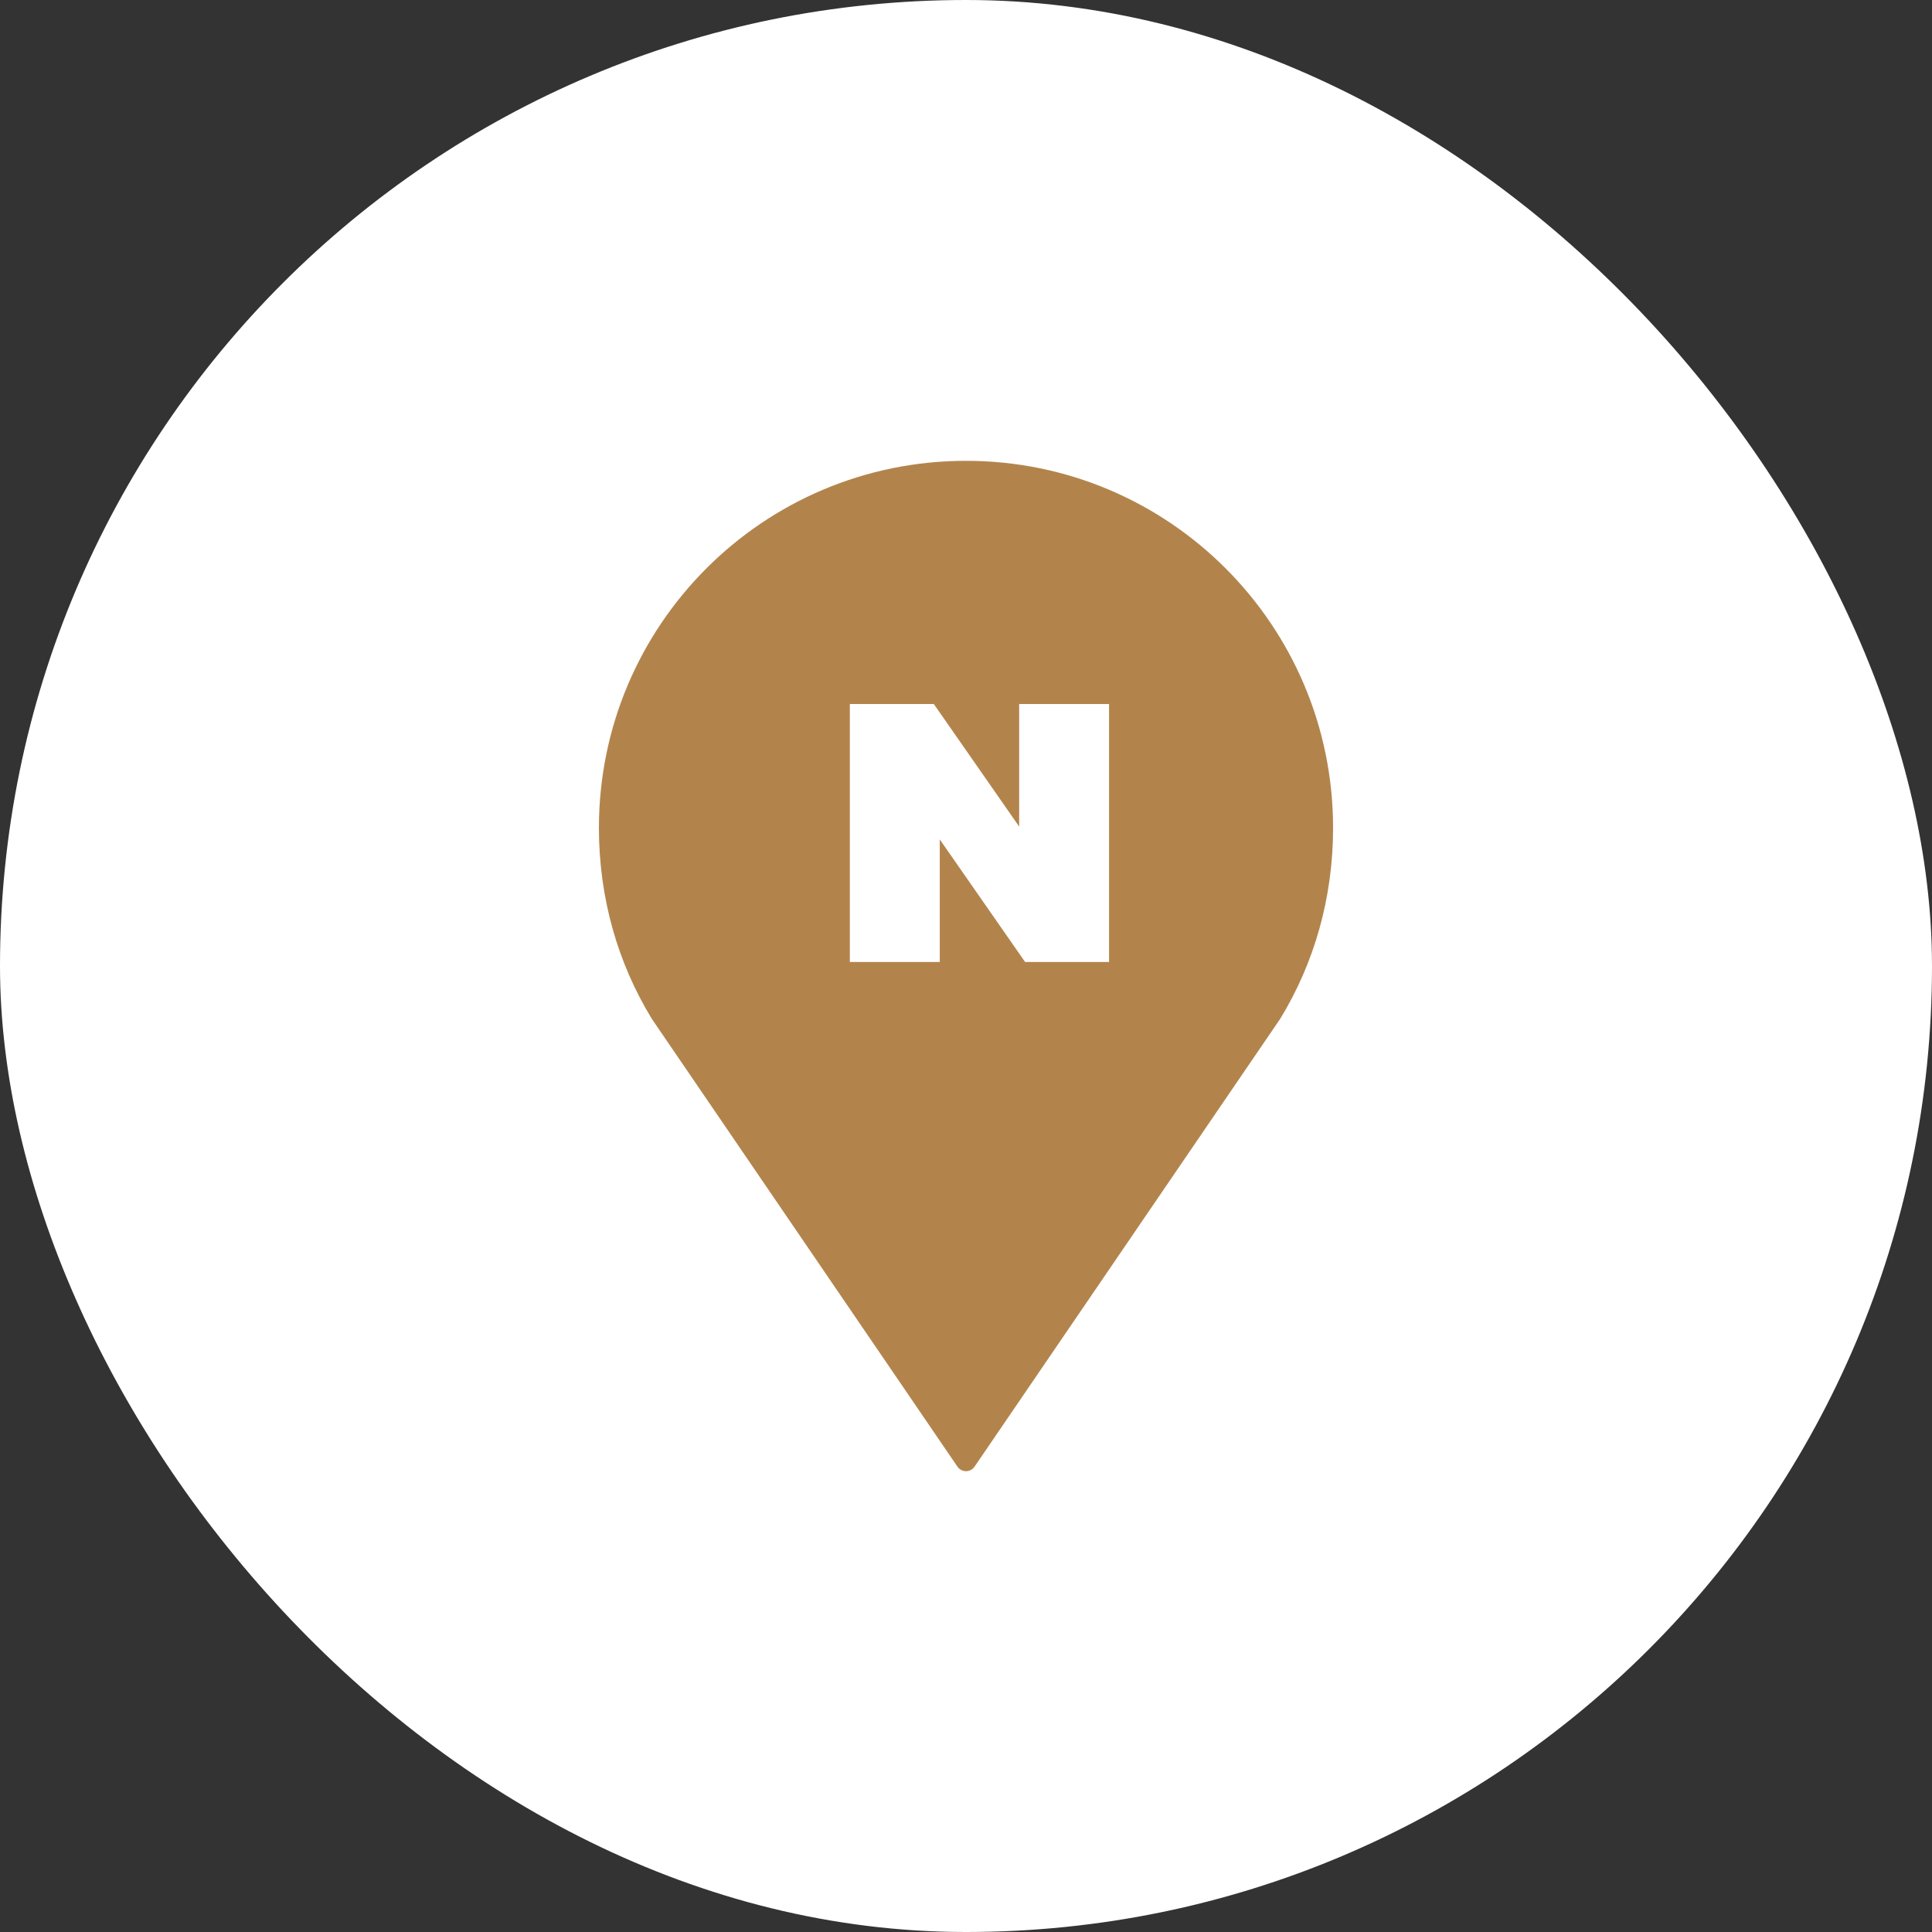 <svg width="50" height="50" viewBox="0 0 50 50" fill="none" xmlns="http://www.w3.org/2000/svg">
<rect x="0" y="0" width="50" height="50" fill="#333333" stroke="none"/>
<rect width="50" height="50" rx="25" fill="white"/>
<path d="M25 11.926C19.754 11.926 15.5 16.179 15.5 21.426C15.5 23.238 15.988 24.925 16.868 26.366L24.779 37.957C24.885 38.113 25.115 38.113 25.221 37.957L33.132 26.366C34.012 24.925 34.5 23.238 34.5 21.426C34.5 16.179 30.247 11.926 25 11.926Z" fill="#B2844C"/>
<path d="M26.376 21.392V18.22H28.702V24.896H26.529L24.321 21.724V24.896H21.994V18.22H24.167L26.376 21.392Z" fill="white"/>
</svg>
